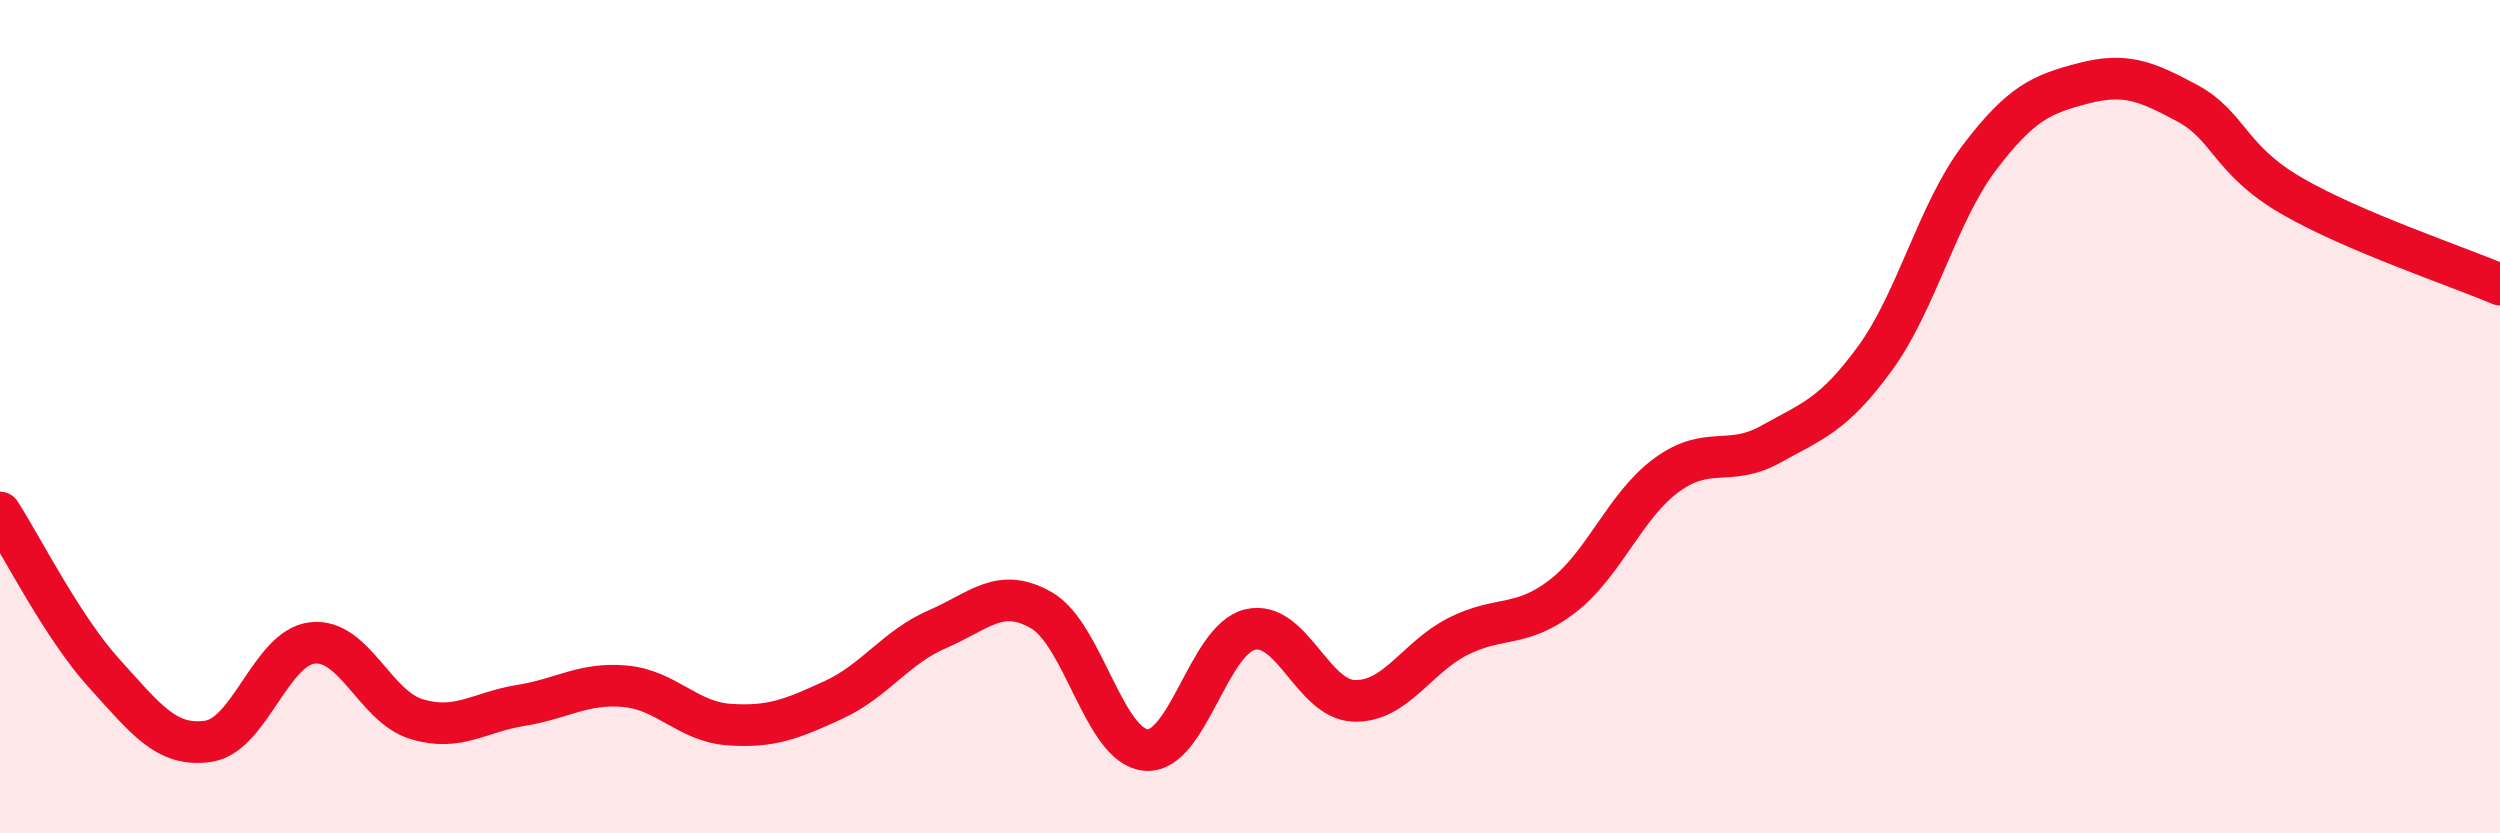 
    <svg width="60" height="20" viewBox="0 0 60 20" xmlns="http://www.w3.org/2000/svg">
      <path
        d="M 0,12.3 C 0.5,13.07 1.5,15.06 2.5,16.16 C 3.5,17.26 4,17.94 5,17.79 C 6,17.64 6.5,15.54 7.5,15.43 C 8.5,15.32 9,16.96 10,17.26 C 11,17.56 11.5,17.09 12.5,16.93 C 13.5,16.77 14,16.38 15,16.47 C 16,16.56 16.5,17.32 17.5,17.39 C 18.5,17.46 19,17.26 20,16.8 C 21,16.34 21.5,15.53 22.5,15.1 C 23.5,14.67 24,14.07 25,14.65 C 26,15.23 26.5,17.91 27.5,18 C 28.5,18.09 29,15.35 30,15.11 C 31,14.87 31.5,16.79 32.5,16.82 C 33.5,16.85 34,15.77 35,15.27 C 36,14.77 36.5,15.08 37.5,14.31 C 38.5,13.54 39,12.13 40,11.4 C 41,10.67 41.5,11.22 42.5,10.66 C 43.5,10.1 44,9.97 45,8.6 C 46,7.23 46.5,5.11 47.5,3.79 C 48.5,2.47 49,2.26 50,2 C 51,1.74 51.5,1.94 52.5,2.48 C 53.5,3.02 53.5,3.83 55,4.7 C 56.5,5.57 59,6.4 60,6.83L60 20L0 20Z"
        fill="#EB0A25"
        opacity="0.1"
        stroke-linecap="round"
        stroke-linejoin="round"
      />
      <path
        d="M 0,12.3 C 0.5,13.07 1.5,15.06 2.5,16.16 C 3.5,17.26 4,17.94 5,17.79 C 6,17.64 6.5,15.54 7.5,15.43 C 8.5,15.32 9,16.96 10,17.26 C 11,17.56 11.5,17.09 12.5,16.93 C 13.5,16.77 14,16.38 15,16.47 C 16,16.56 16.5,17.32 17.5,17.39 C 18.5,17.46 19,17.26 20,16.8 C 21,16.34 21.5,15.53 22.5,15.1 C 23.5,14.67 24,14.07 25,14.65 C 26,15.23 26.5,17.91 27.5,18 C 28.5,18.09 29,15.35 30,15.11 C 31,14.87 31.5,16.79 32.5,16.82 C 33.5,16.85 34,15.77 35,15.27 C 36,14.77 36.5,15.08 37.5,14.31 C 38.5,13.54 39,12.13 40,11.4 C 41,10.67 41.5,11.22 42.5,10.66 C 43.5,10.1 44,9.97 45,8.6 C 46,7.23 46.5,5.11 47.5,3.79 C 48.5,2.47 49,2.26 50,2 C 51,1.74 51.5,1.94 52.5,2.48 C 53.5,3.02 53.5,3.83 55,4.7 C 56.5,5.57 59,6.4 60,6.83"
        stroke="#EB0A25"
        stroke-width="1"
        fill="none"
        stroke-linecap="round"
        stroke-linejoin="round"
      />
    </svg>
  